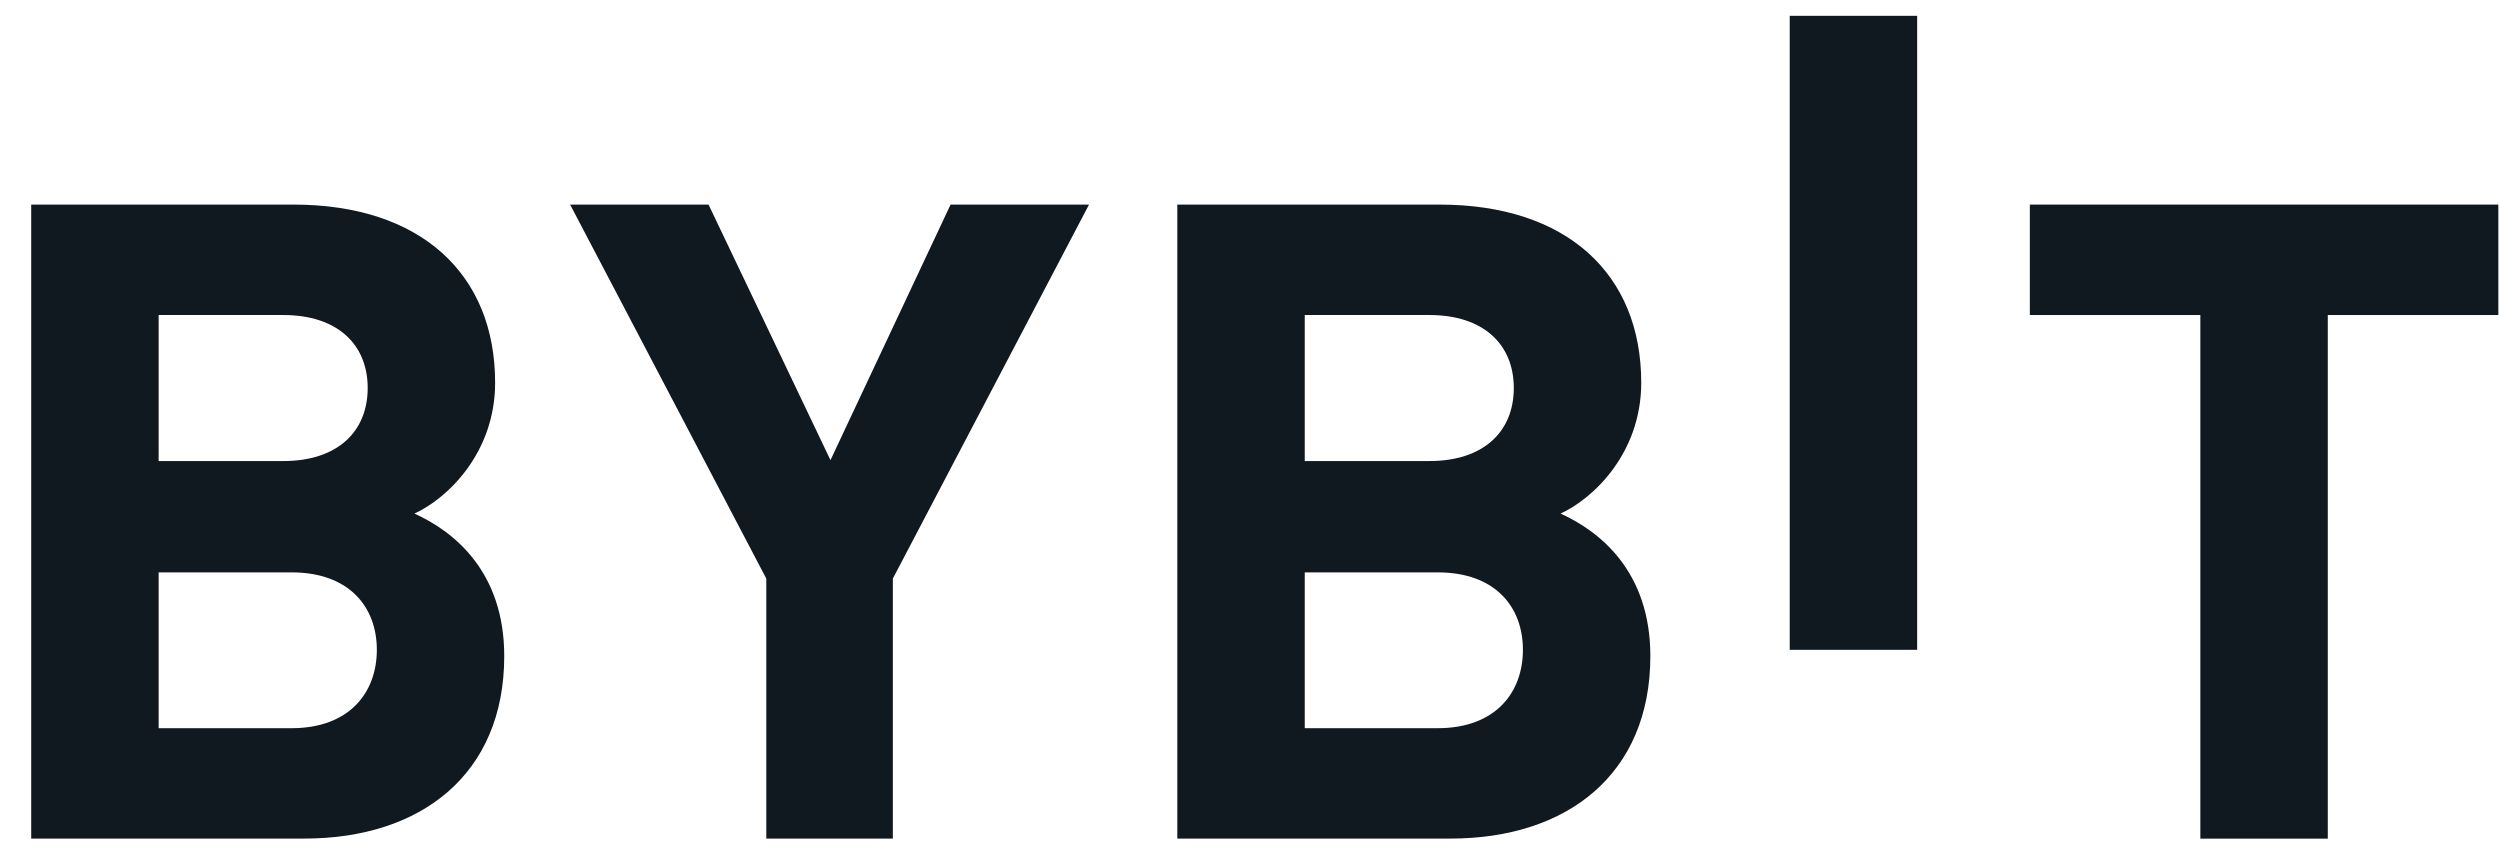 <svg width="79" height="27" viewBox="0 0 79 27" fill="none" xmlns="http://www.w3.org/2000/svg">
<g id="Group 819">
<path id="Vector" d="M56.555 20.534V0.5H60.582V20.534H56.555Z" fill="#101820"/>
<path id="Vector_2" d="M9.619 26.499H0.986V6.465H9.272C13.299 6.465 15.646 8.66 15.646 12.093C15.646 14.315 14.139 15.751 13.096 16.229C14.341 16.792 15.934 18.058 15.934 20.732C15.934 24.473 13.299 26.499 9.619 26.499ZM8.954 9.955H5.013V14.569H8.954C10.663 14.569 11.619 13.641 11.619 12.261C11.619 10.883 10.663 9.955 8.954 9.955ZM9.214 18.087H5.013V23.011H9.214C11.04 23.011 11.908 21.886 11.908 20.534C11.908 19.184 11.038 18.087 9.214 18.087Z" fill="#101820"/>
<path id="Vector_3" d="M28.214 18.283V26.499H24.215V18.283L18.016 6.465H22.39L26.243 14.54L30.038 6.465H34.413L28.214 18.283Z" fill="#101820"/>
<path id="Vector_4" d="M45.836 26.499H37.203V6.465H45.489C49.516 6.465 51.863 8.66 51.863 12.093C51.863 14.315 50.356 15.751 49.313 16.229C50.558 16.792 52.151 18.058 52.151 20.732C52.151 24.473 49.516 26.499 45.836 26.499ZM45.17 9.955H41.23V14.569H45.17C46.879 14.569 47.836 13.641 47.836 12.261C47.836 10.883 46.879 9.955 45.17 9.955ZM45.431 18.087H41.23V23.011H45.431C47.256 23.011 48.124 21.886 48.124 20.534C48.124 19.184 47.256 18.087 45.431 18.087Z" fill="#101820"/>
<path id="Vector_5" d="M73.558 9.955V26.501H69.531V9.955H64.143V6.465H78.947V9.955H73.558Z" fill="#101820"/>
</g>
</svg>
